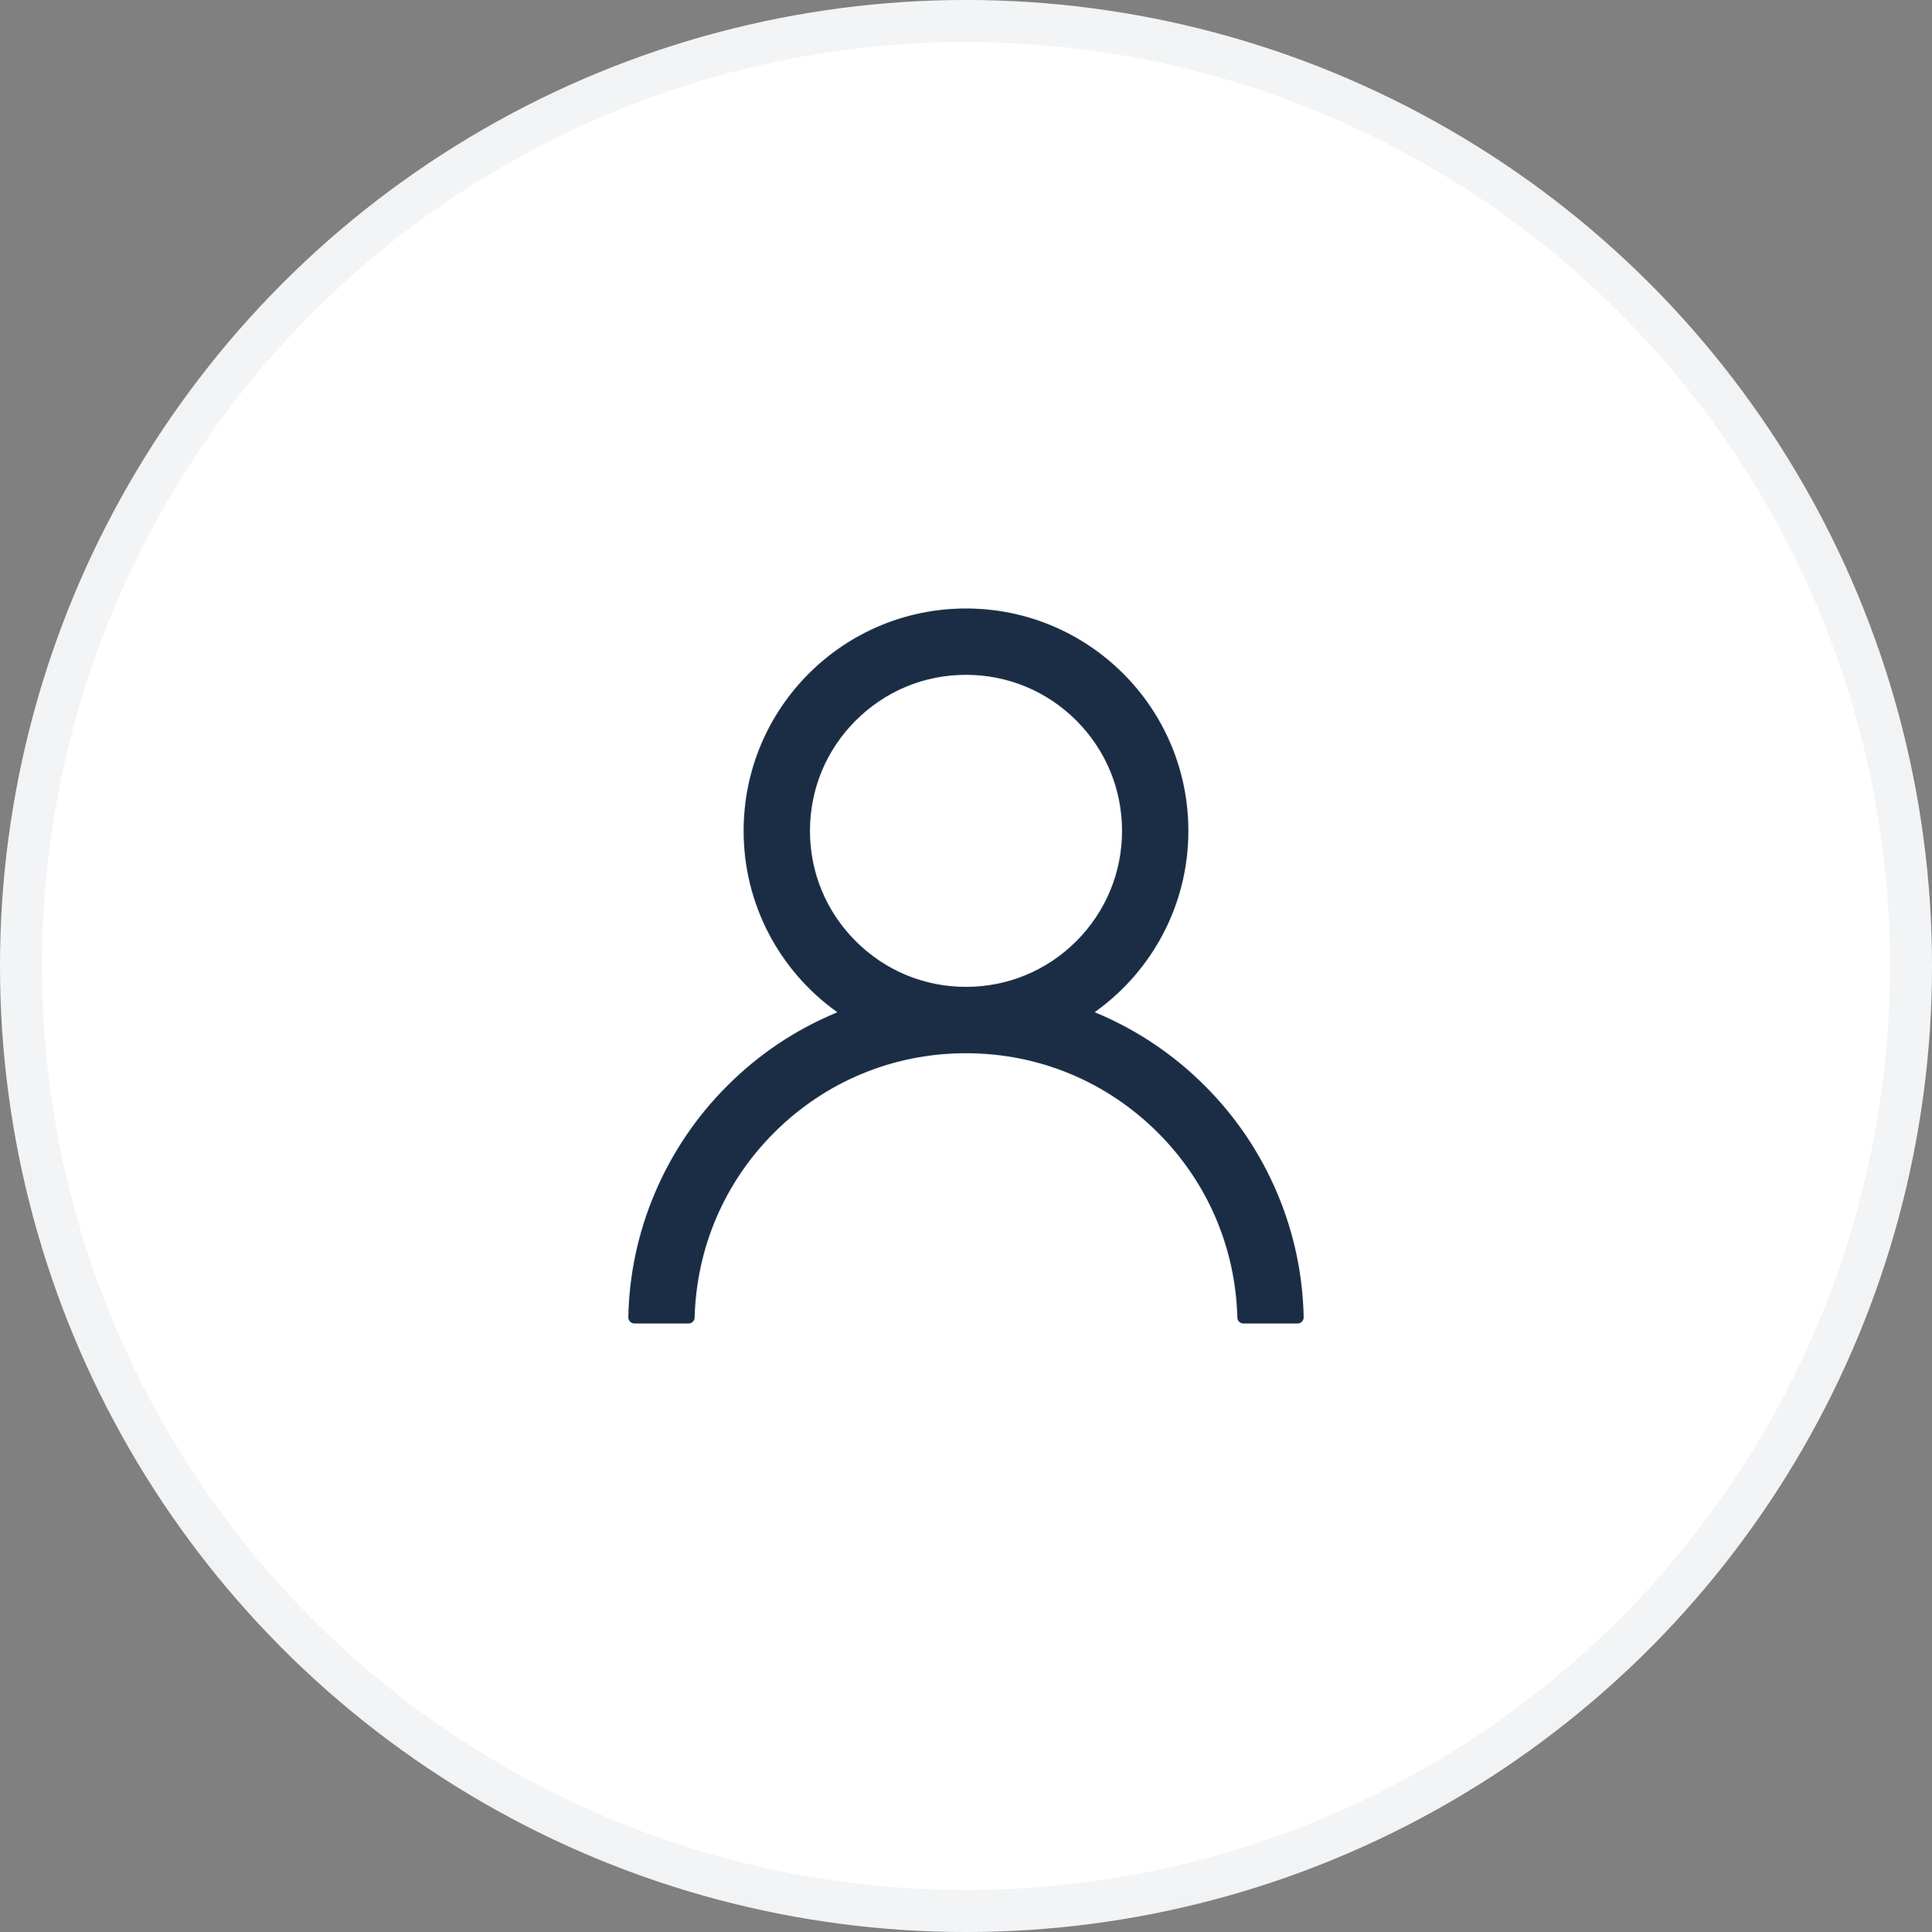 <svg width="58" height="58" viewBox="0 0 58 58" fill="none" xmlns="http://www.w3.org/2000/svg">
<rect x="0" y="0" width="58" height="58" fill="#808080" stroke="none"/>
<mask id="mask0" mask-type="alpha" maskUnits="userSpaceOnUse" x="-2" y="-2" width="62" height="62">
<circle cx="29" cy="29" r="29.63" fill="white" stroke="#F2F4F6" stroke-width="1.261"/>
</mask>
<g mask="url(#mask0)">
<circle cx="29" cy="29" r="28.37" fill="white" stroke="#F2F4F6" stroke-width="1.261"/>
</g>
<path d="M38.356 35.811L38.356 35.811C38.858 36.996 39.126 38.252 39.153 39.543L39.153 39.543C39.154 39.569 39.149 39.596 39.139 39.621C39.129 39.646 39.115 39.668 39.096 39.687C39.078 39.706 39.055 39.722 39.031 39.732C39.006 39.742 38.98 39.748 38.953 39.748H37.33C37.22 39.748 37.133 39.663 37.131 39.553L37.131 39.553C37.076 37.461 36.236 35.501 34.751 34.016C33.214 32.479 31.174 31.634 29 31.634C26.826 31.634 24.786 32.479 23.249 34.016C21.764 35.501 20.924 37.461 20.869 39.553L20.869 39.553C20.867 39.66 20.78 39.748 20.67 39.748H19.047C19.02 39.748 18.994 39.742 18.969 39.732C18.945 39.722 18.923 39.706 18.904 39.687C18.885 39.668 18.871 39.646 18.861 39.621C18.851 39.596 18.847 39.569 18.847 39.543L18.847 39.543C18.872 38.26 19.142 36.995 19.644 35.814L19.644 35.814C20.154 34.608 20.893 33.512 21.82 32.587L21.82 32.587C22.752 31.653 23.837 30.921 25.047 30.411L25.047 30.411L25.048 30.41C25.052 30.408 25.057 30.406 25.062 30.404L25.063 30.404C25.068 30.402 25.074 30.4 25.08 30.397L25.105 30.384L25.083 30.368C23.402 29.152 22.309 27.174 22.309 24.943C22.309 21.247 25.304 18.252 29 18.252C32.696 18.252 35.691 21.247 35.691 24.943C35.691 27.174 34.598 29.152 32.917 30.366L32.895 30.382L32.92 30.394C32.926 30.397 32.932 30.399 32.937 30.401L32.938 30.401C32.943 30.404 32.948 30.405 32.952 30.407L32.952 30.408L32.953 30.408C34.159 30.918 35.255 31.657 36.18 32.584L36.18 32.584C37.108 33.509 37.847 34.605 38.356 35.811ZM25.7 28.243C26.582 29.126 27.754 29.611 29 29.611C30.246 29.611 31.419 29.126 32.301 28.243C33.183 27.361 33.669 26.189 33.669 24.943C33.669 23.697 33.183 22.524 32.301 21.642C31.419 20.76 30.246 20.274 29 20.274C27.754 20.274 26.582 20.76 25.7 21.642C24.817 22.524 24.331 23.697 24.331 24.943C24.331 26.189 24.817 27.361 25.7 28.243Z" fill="#1B2D45" stroke="#F2F4F6" stroke-width="0.033"/>
</svg>
